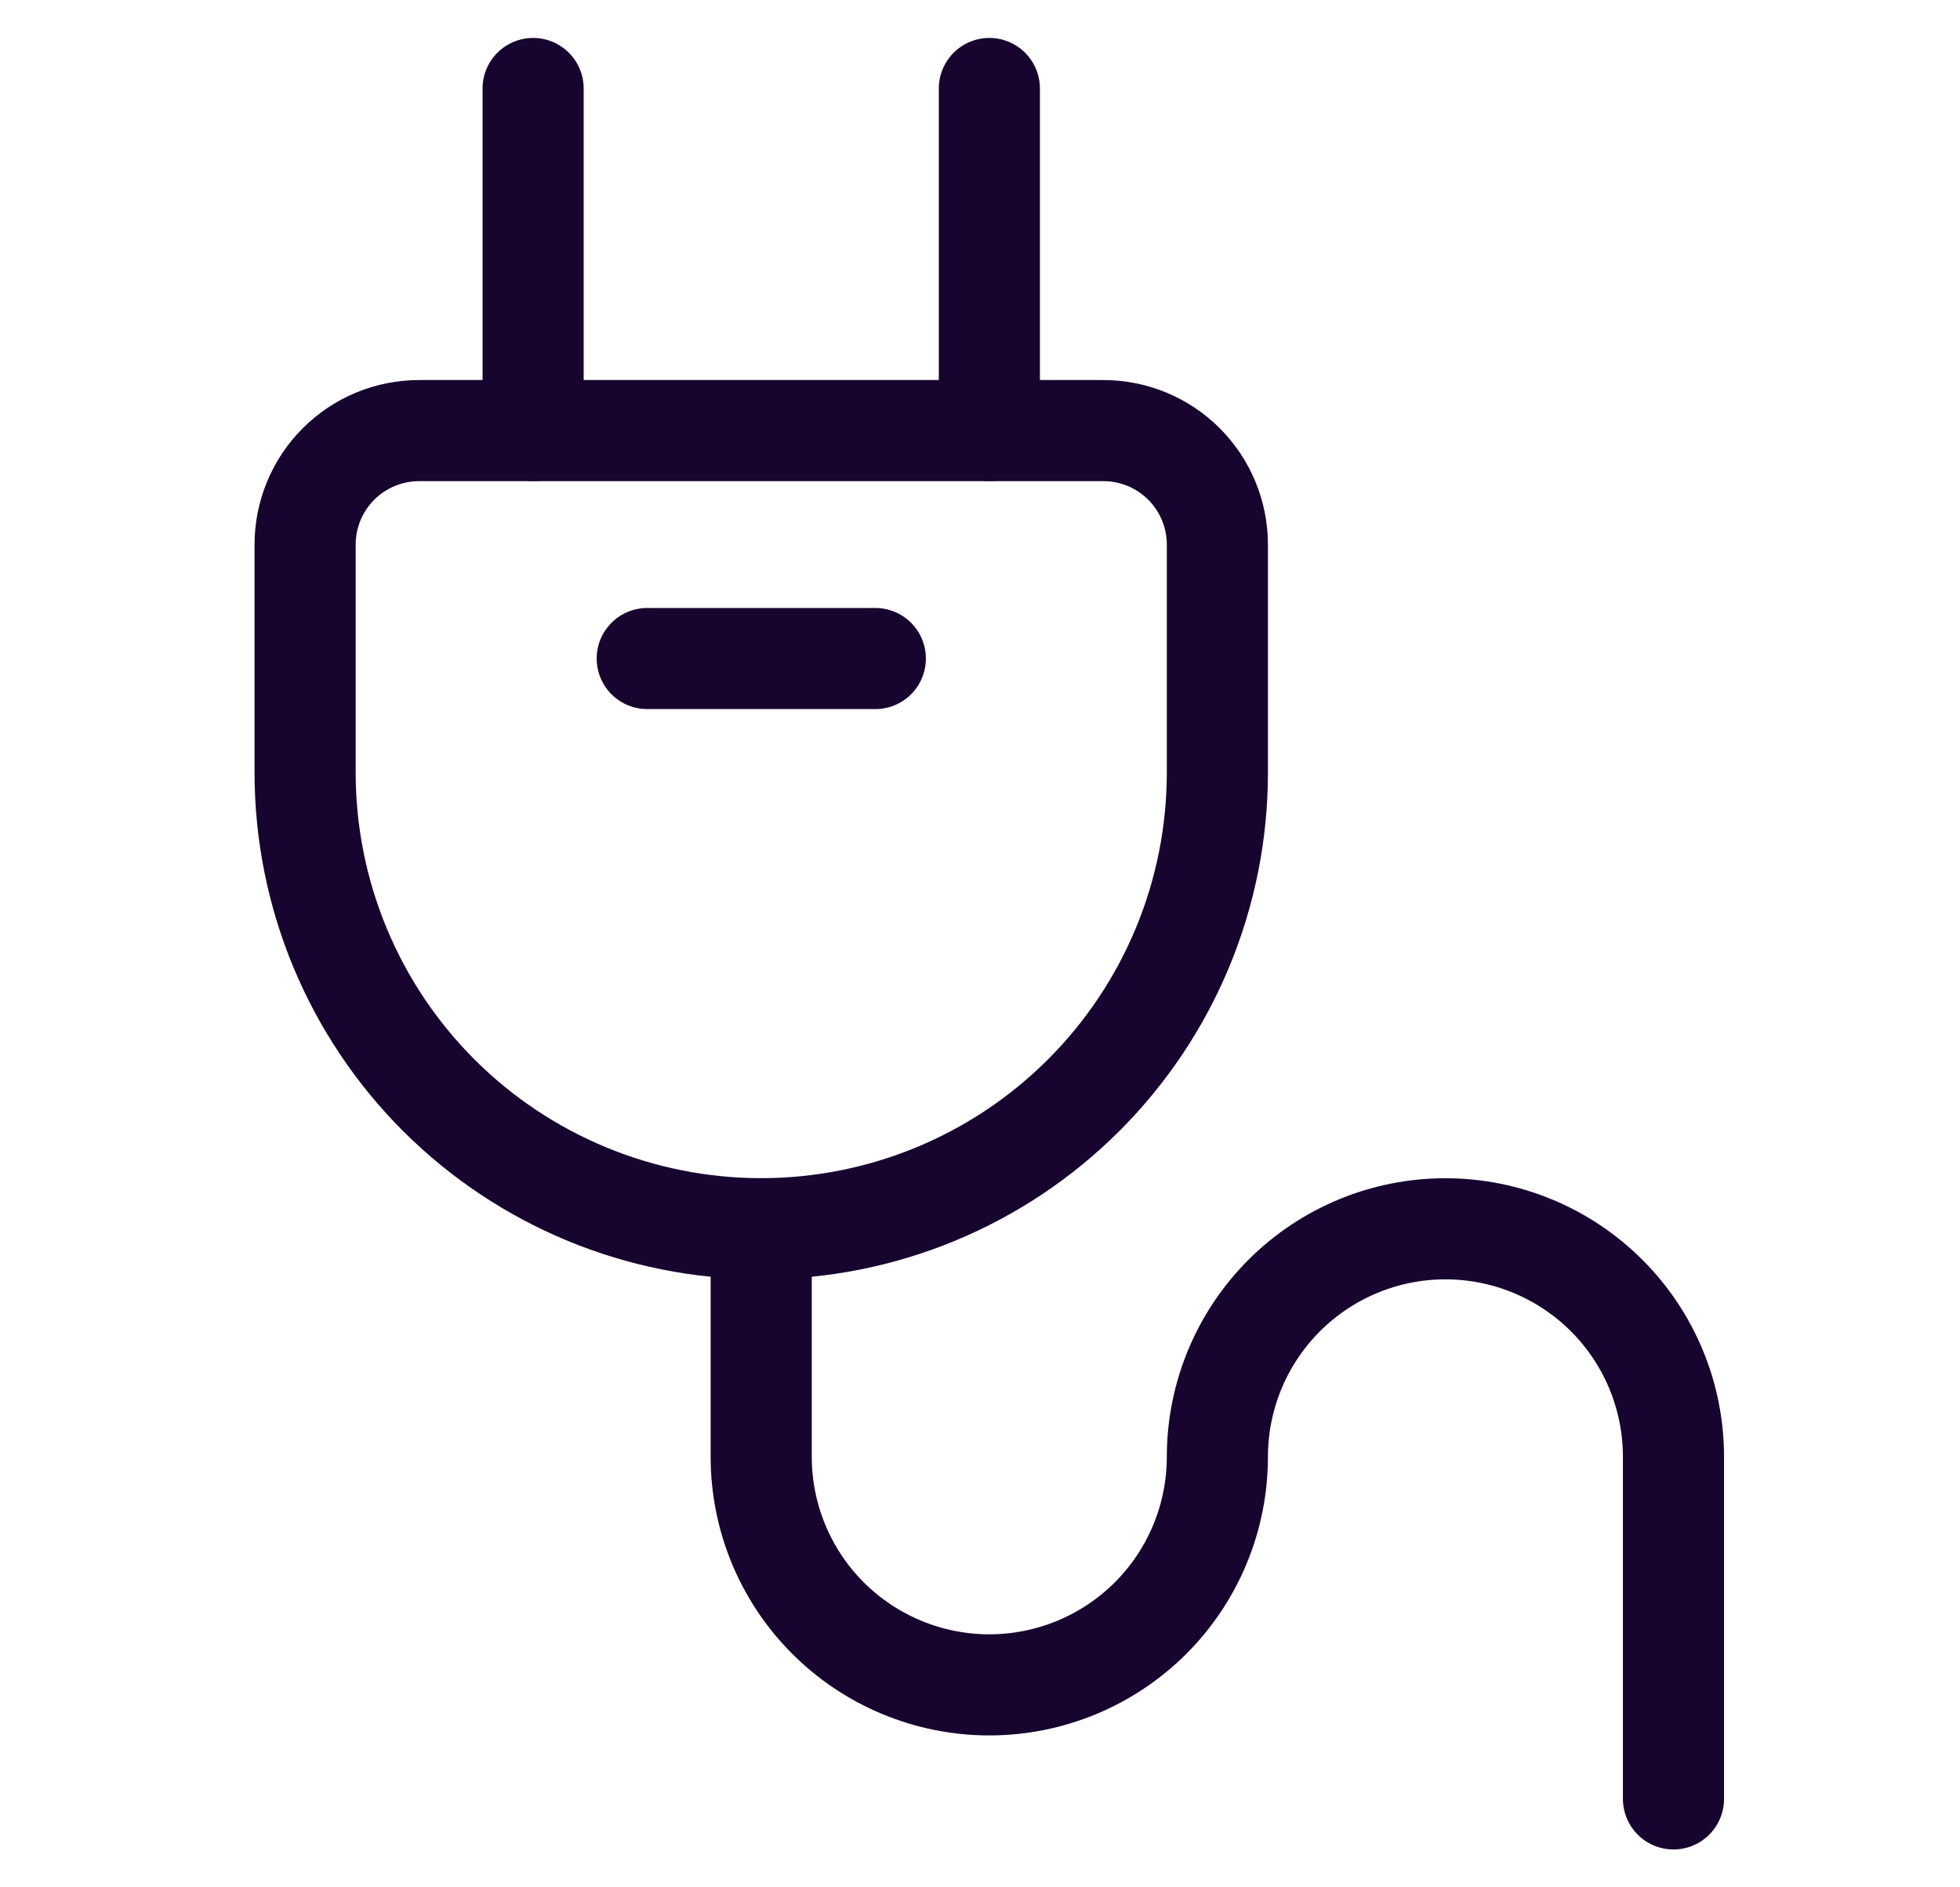 <svg xmlns="http://www.w3.org/2000/svg" width="27" height="26" viewBox="0 0 27 26" fill="none"><path d="M10.486 16.927C8.82 16.927 7.222 16.265 6.043 15.087C4.865 13.909 4.203 12.311 4.203 10.644V7.502C4.203 7.086 4.369 6.686 4.663 6.392C4.958 6.097 5.357 5.932 5.774 5.932H15.199C15.616 5.932 16.015 6.097 16.31 6.392C16.604 6.686 16.77 7.086 16.77 7.502V10.644C16.77 12.311 16.108 13.909 14.929 15.087C13.751 16.265 12.153 16.927 10.486 16.927Z" stroke="#17052F" stroke-width="1.393" stroke-linecap="round" stroke-linejoin="round"/><path d="M7.344 5.931V1.219" stroke="#17052F" stroke-width="1.393" stroke-linecap="round" stroke-linejoin="round"/><path d="M13.629 5.931V1.219" stroke="#17052F" stroke-width="1.393" stroke-linecap="round" stroke-linejoin="round"/><path d="M10.486 16.928V20.069C10.486 20.903 10.817 21.702 11.406 22.291C11.996 22.88 12.795 23.211 13.628 23.211C14.461 23.211 15.26 22.88 15.85 22.291C16.439 21.702 16.77 20.903 16.77 20.069C16.77 19.236 17.101 18.437 17.69 17.848C18.279 17.259 19.078 16.928 19.911 16.928C20.745 16.928 21.544 17.259 22.133 17.848C22.722 18.437 23.053 19.236 23.053 20.069V24.782" stroke="#17052F" stroke-width="1.393" stroke-linecap="round" stroke-linejoin="round"/><path d="M8.916 9.072H12.058" stroke="#17052F" stroke-width="1.393" stroke-linecap="round" stroke-linejoin="round"/></svg>